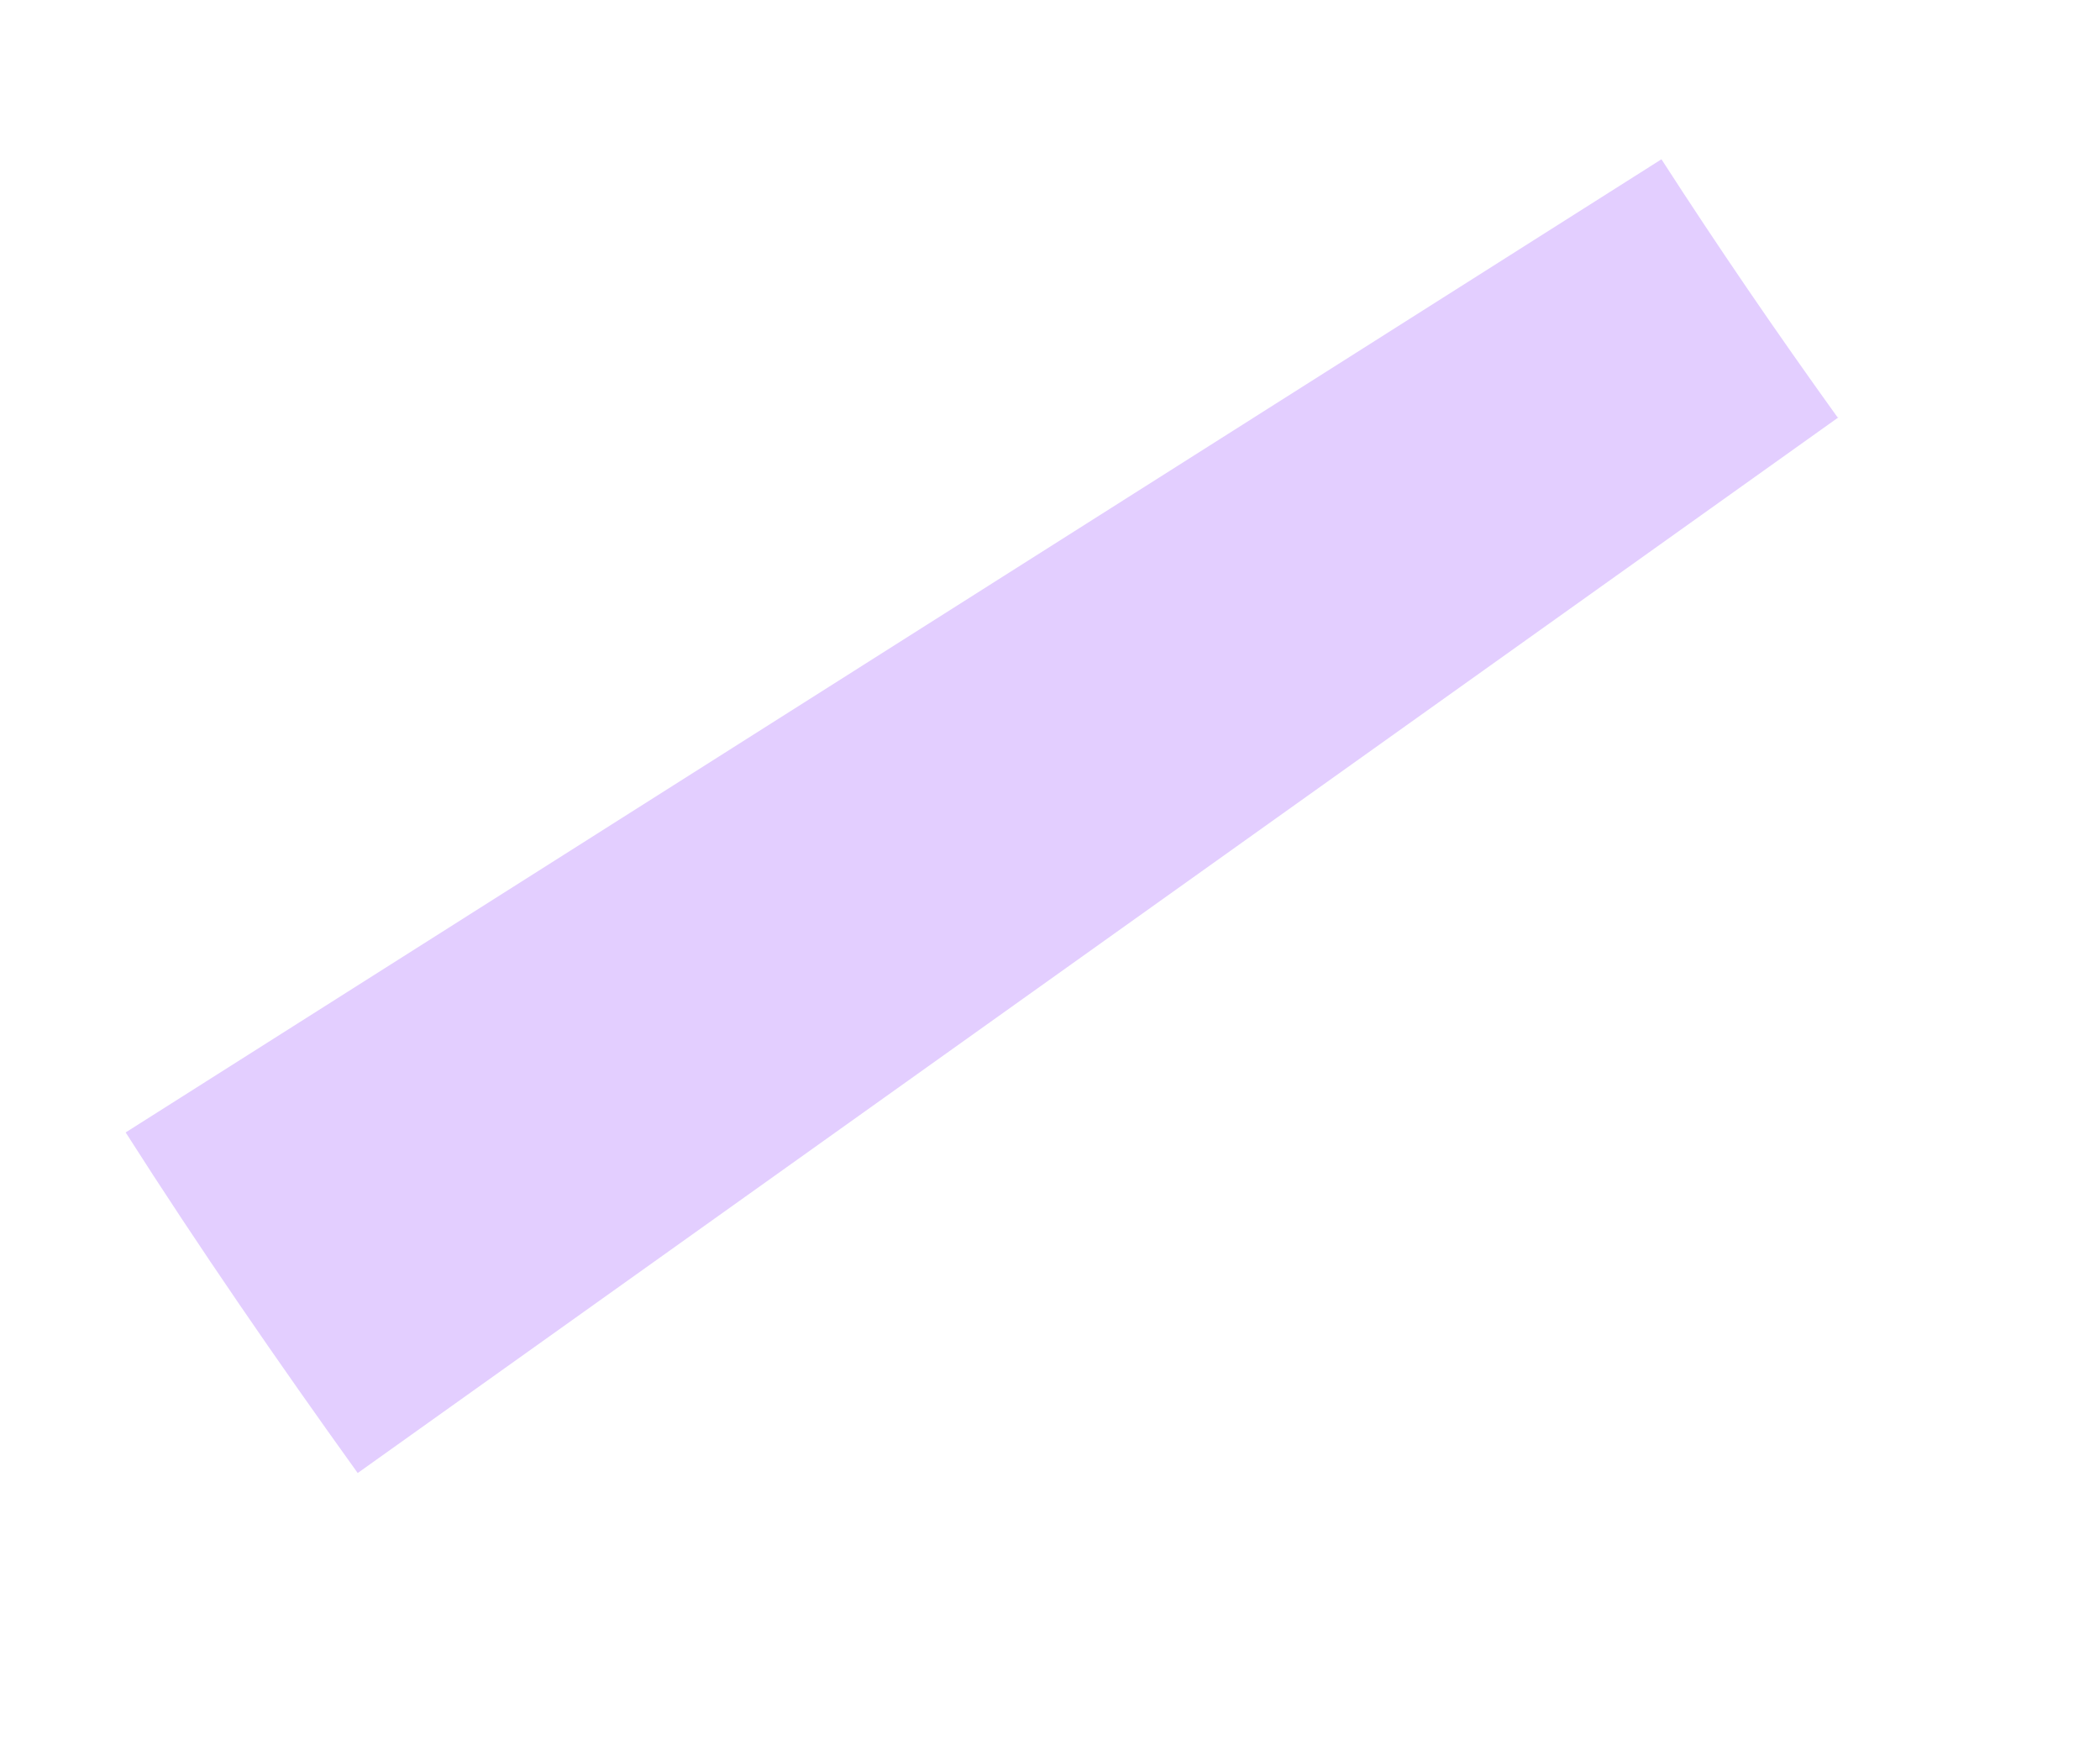 <svg xmlns="http://www.w3.org/2000/svg" width="6" height="5" viewBox="0 0 6 5" fill="none"><path d="M5.25 1.192C5.076 0.95 4.909 0.706 4.747 0.455L0.359 3.235C0.57 3.566 0.793 3.889 1.022 4.208L5.253 1.192H5.25Z" fill="#E3CEFF"></path></svg>